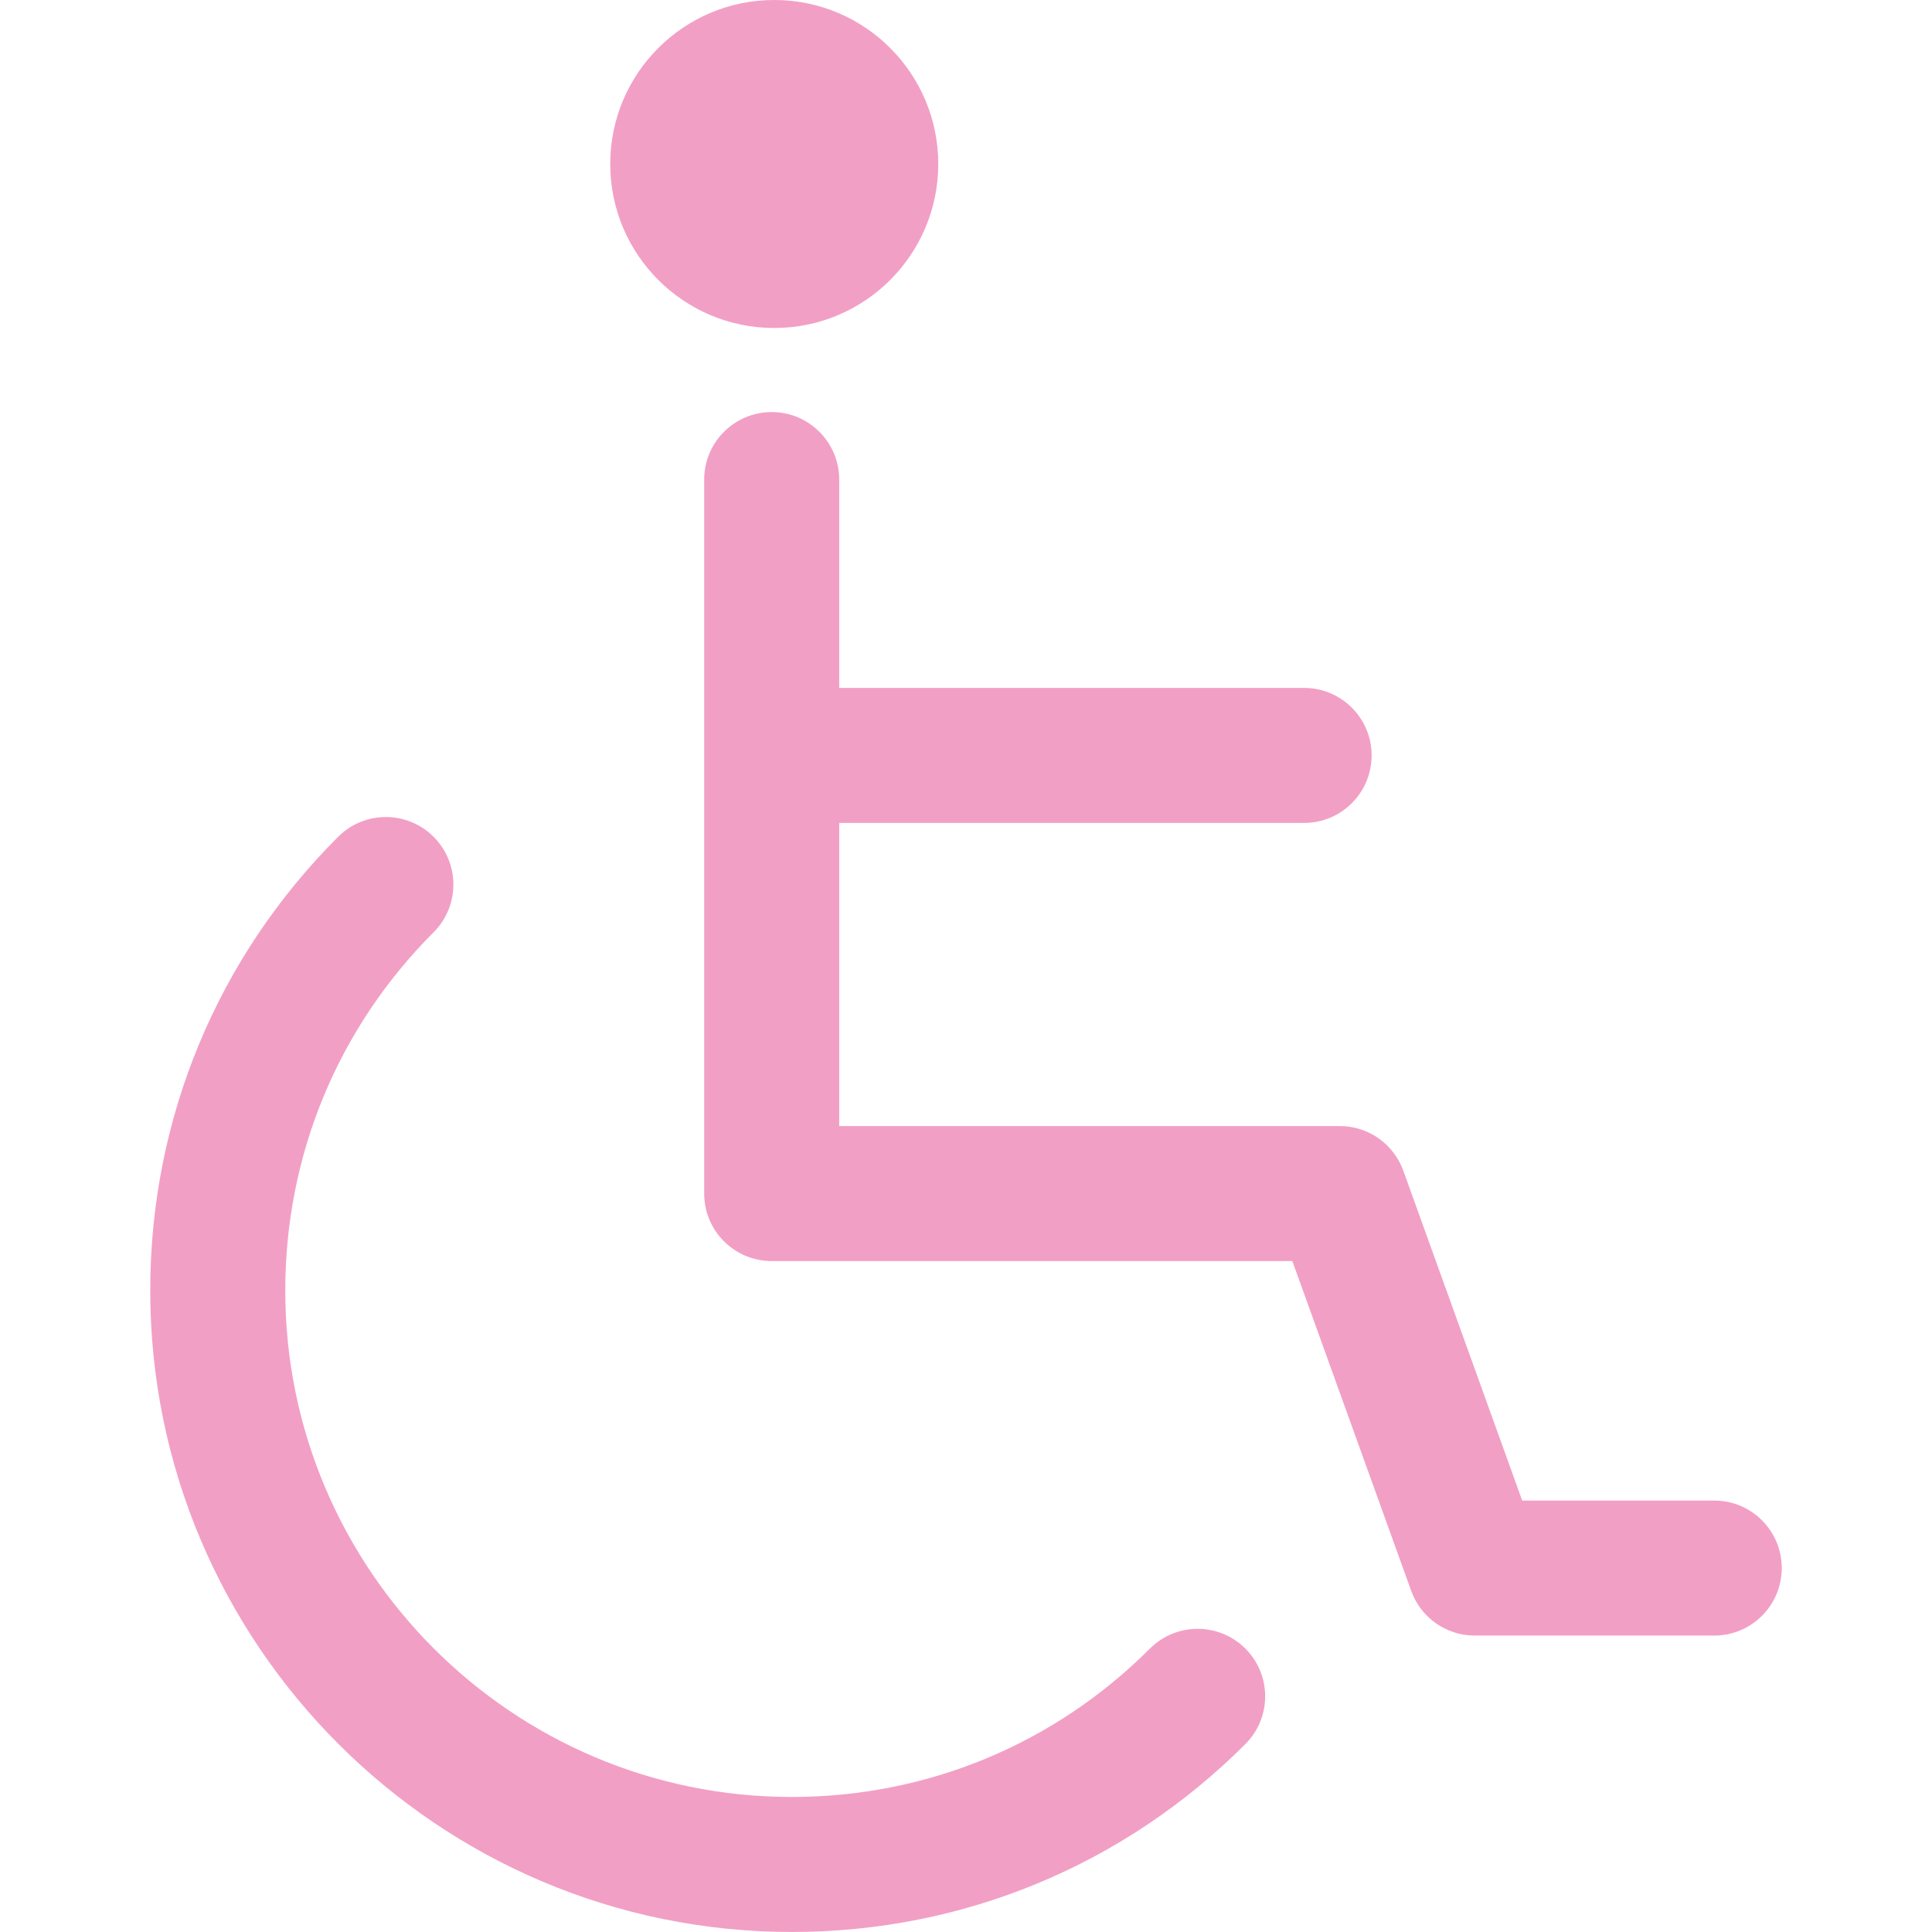 <?xml version="1.0" encoding="UTF-8"?>
<!-- Generated by Pixelmator Pro 3.6.17 -->
<svg width="512" height="512" viewBox="0 0 512 512" xmlns="http://www.w3.org/2000/svg">
    <g id="Group">
        <g id="g1">
            <path id="Path" fill="#f29fc5" stroke="none" d="M 304.738 436.897 C 279.383 462.254 245.675 476.216 209.815 476.216 C 135.809 476.216 75.599 416.006 75.599 341.993 C 75.599 306.131 89.558 272.415 114.908 247.063 C 121.895 240.076 121.893 228.748 114.906 221.761 C 107.919 214.772 96.591 214.774 89.604 221.763 C 57.498 253.873 39.817 296.57 39.817 341.991 C 39.817 435.731 116.077 511.995 209.815 511.995 C 255.231 511.995 297.927 494.31 330.04 462.192 C 337.027 455.205 337.024 443.877 330.038 436.893 C 323.051 429.913 311.722 429.91 304.738 436.897 Z"/>
            <path id="path1" fill="#f29fc5" stroke="none" d="M 454.289 397.664 L 403.396 397.664 L 371.887 310.241 C 369.33 303.144 362.599 298.416 355.056 298.416 L 222.398 298.416 L 222.398 218.085 L 345.6 218.085 C 355.48 218.085 363.491 210.077 363.491 200.194 C 363.491 190.311 355.48 182.304 345.6 182.304 L 222.398 182.304 L 222.398 127.093 C 222.398 117.21 214.387 109.202 204.507 109.202 C 194.627 109.202 186.616 117.21 186.616 127.093 L 186.616 316.305 C 186.616 326.188 194.627 334.195 204.507 334.195 L 342.485 334.195 L 373.994 421.619 C 376.551 428.715 383.283 433.443 390.825 433.443 L 454.287 433.443 C 464.168 433.443 472.178 425.435 472.178 415.553 C 472.178 405.67 464.172 397.664 454.289 397.664 Z"/>
            <path id="path2" fill="#f29fc5" stroke="none" d="M 205.182 86.92 C 229.187 86.92 248.647 67.469 248.647 43.448 C 248.645 19.467 229.187 0 205.182 0 C 181.178 0 161.722 19.467 161.722 43.45 C 161.722 67.469 181.178 86.92 205.182 86.92 Z"/>
        </g>
        <g id="g2"/>
        <g id="g3"/>
        <g id="g4"/>
        <g id="g5"/>
        <g id="g6"/>
        <g id="g7"/>
        <g id="g8"/>
        <g id="g9"/>
        <g id="g10"/>
        <g id="g11"/>
        <g id="g12"/>
        <g id="g13"/>
        <g id="g14"/>
        <g id="g15"/>
        <g id="g16"/>
    </g>
</svg>
